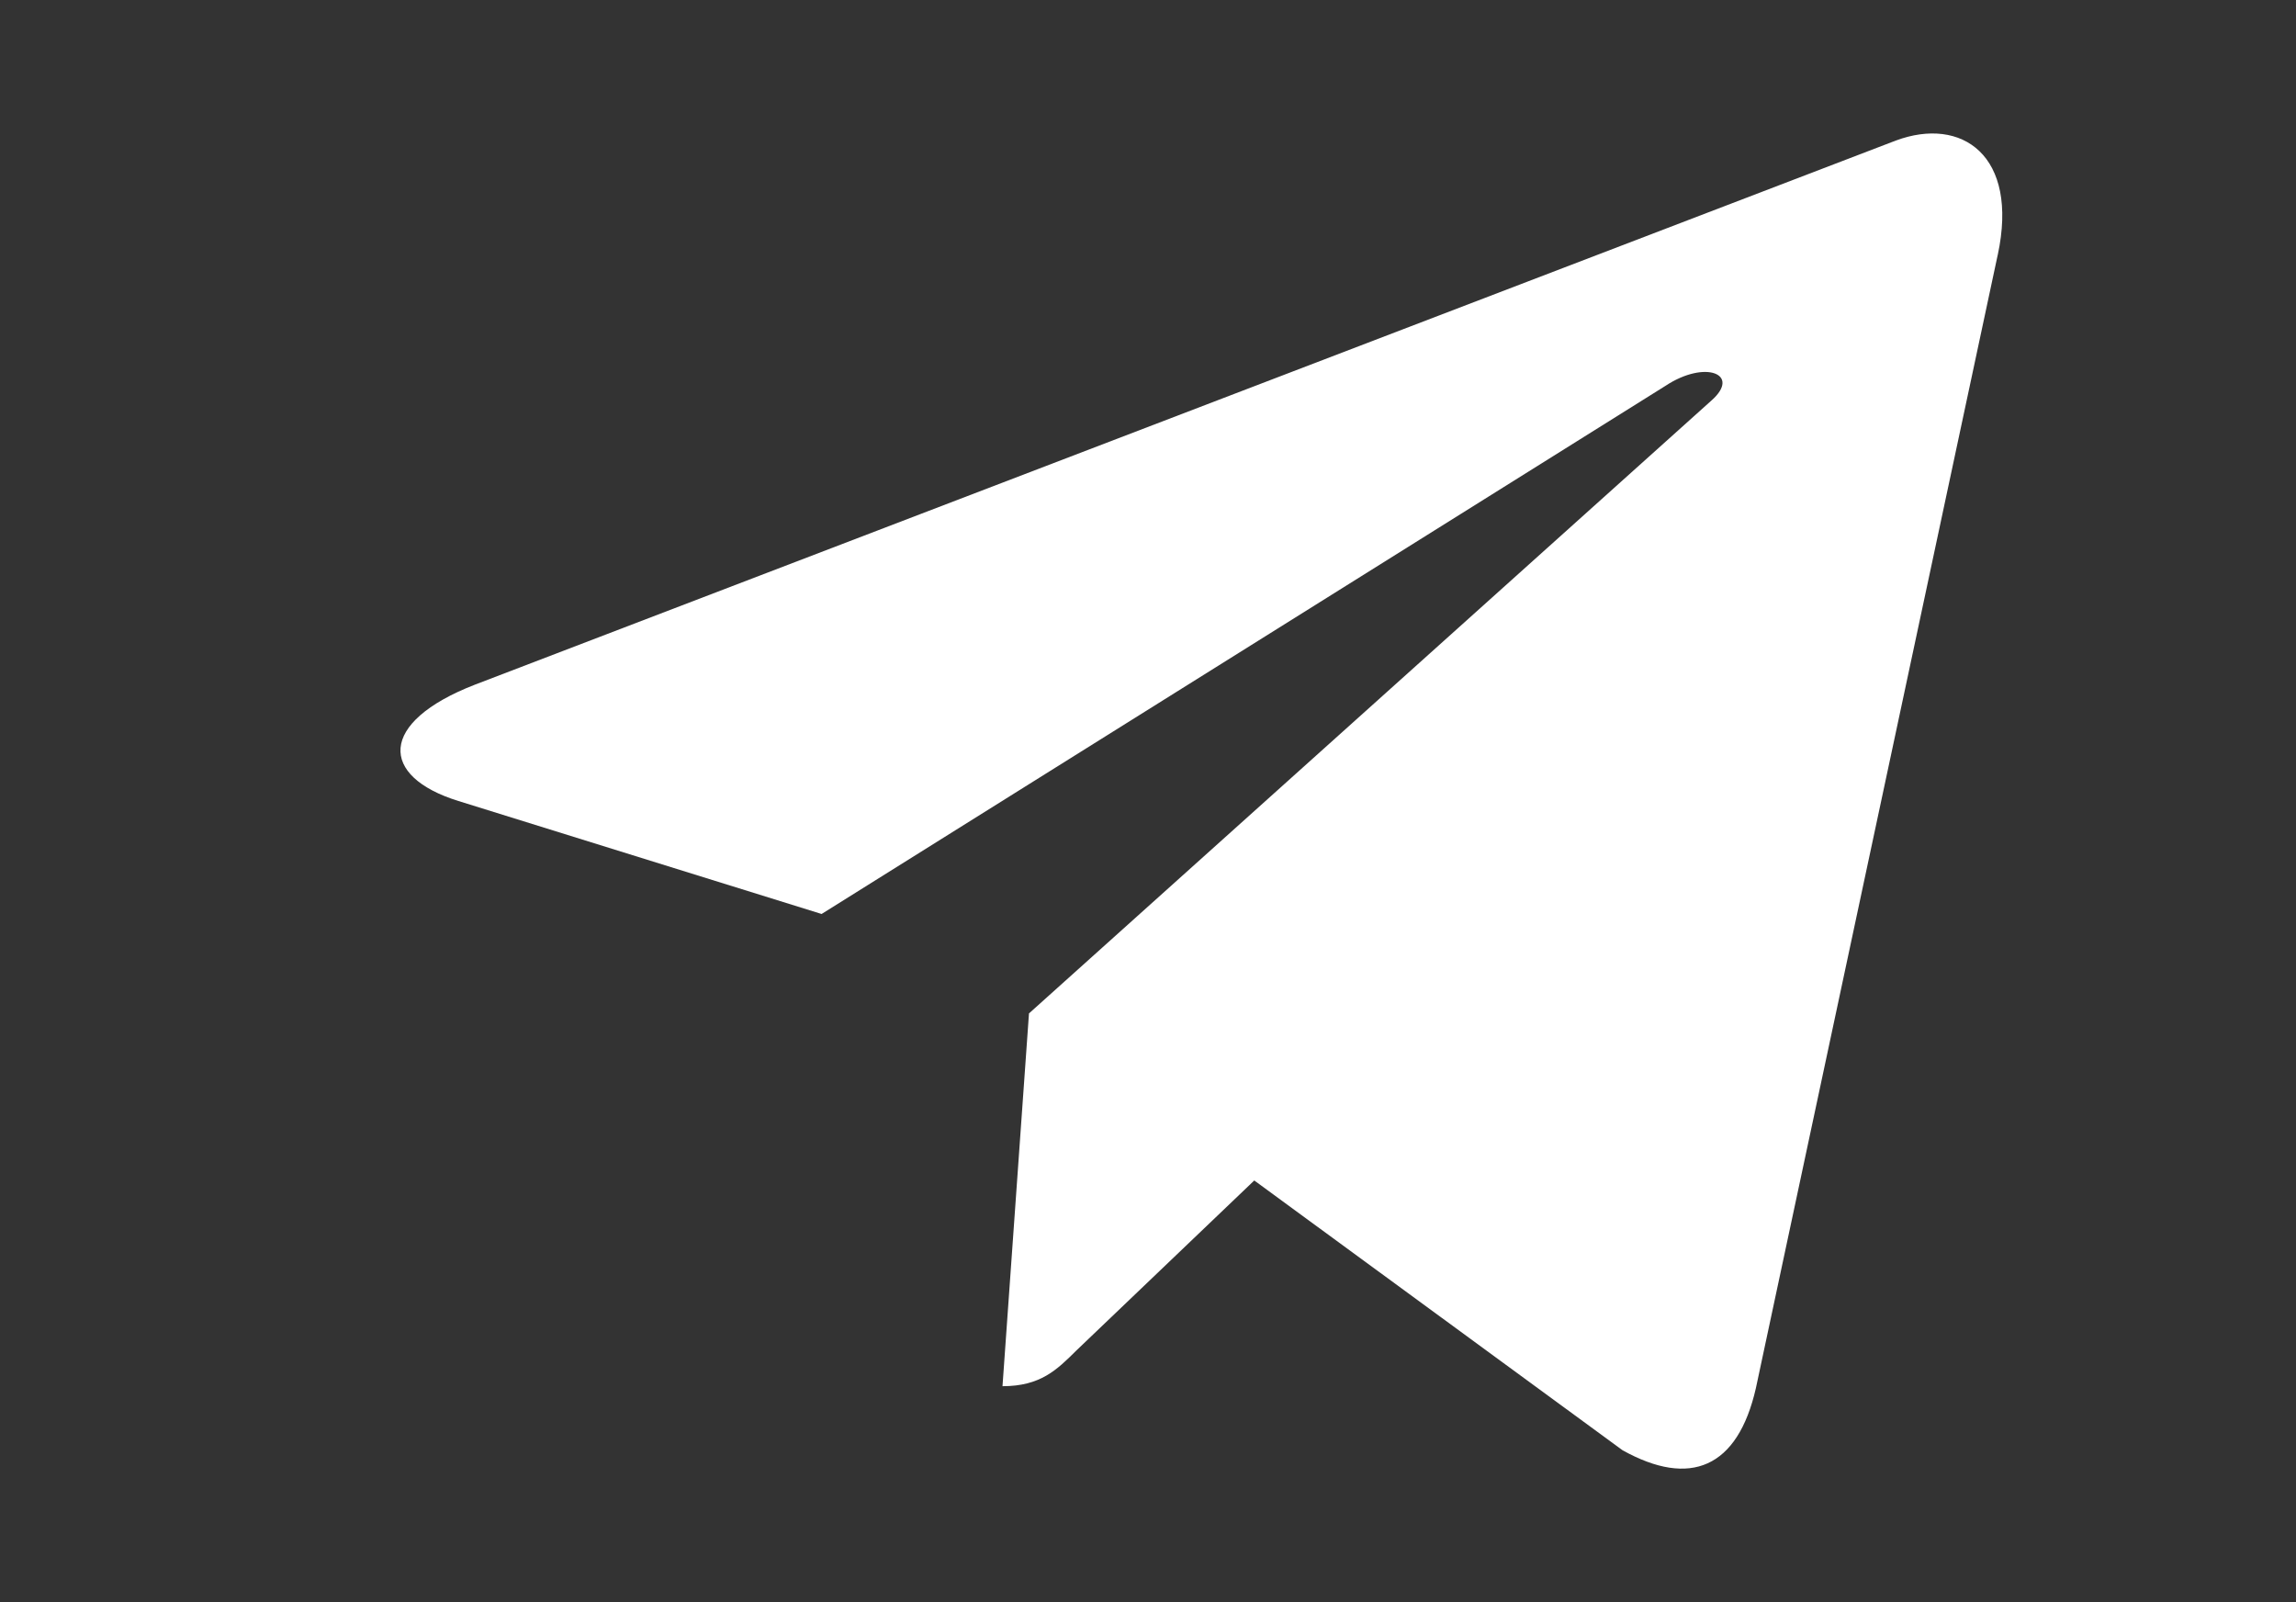 <?xml version="1.0" encoding="UTF-8"?> <svg xmlns="http://www.w3.org/2000/svg" width="43" height="30" viewBox="0 0 43 30" fill="none"><rect x="0" y="0" width="43" height="30" fill="#333333" stroke="none"/><path d="M19.271 18.976L18.775 25.956C19.485 25.956 19.793 25.651 20.161 25.285L23.49 22.104L30.387 27.155C31.652 27.86 32.544 27.489 32.885 25.991L37.413 4.776L37.414 4.775C37.815 2.905 36.737 2.174 35.505 2.632L8.892 12.821C7.076 13.526 7.104 14.539 8.584 14.998L15.387 17.114L31.191 7.225C31.935 6.732 32.611 7.005 32.055 7.497L19.271 18.976Z" fill="white"></path></svg> 